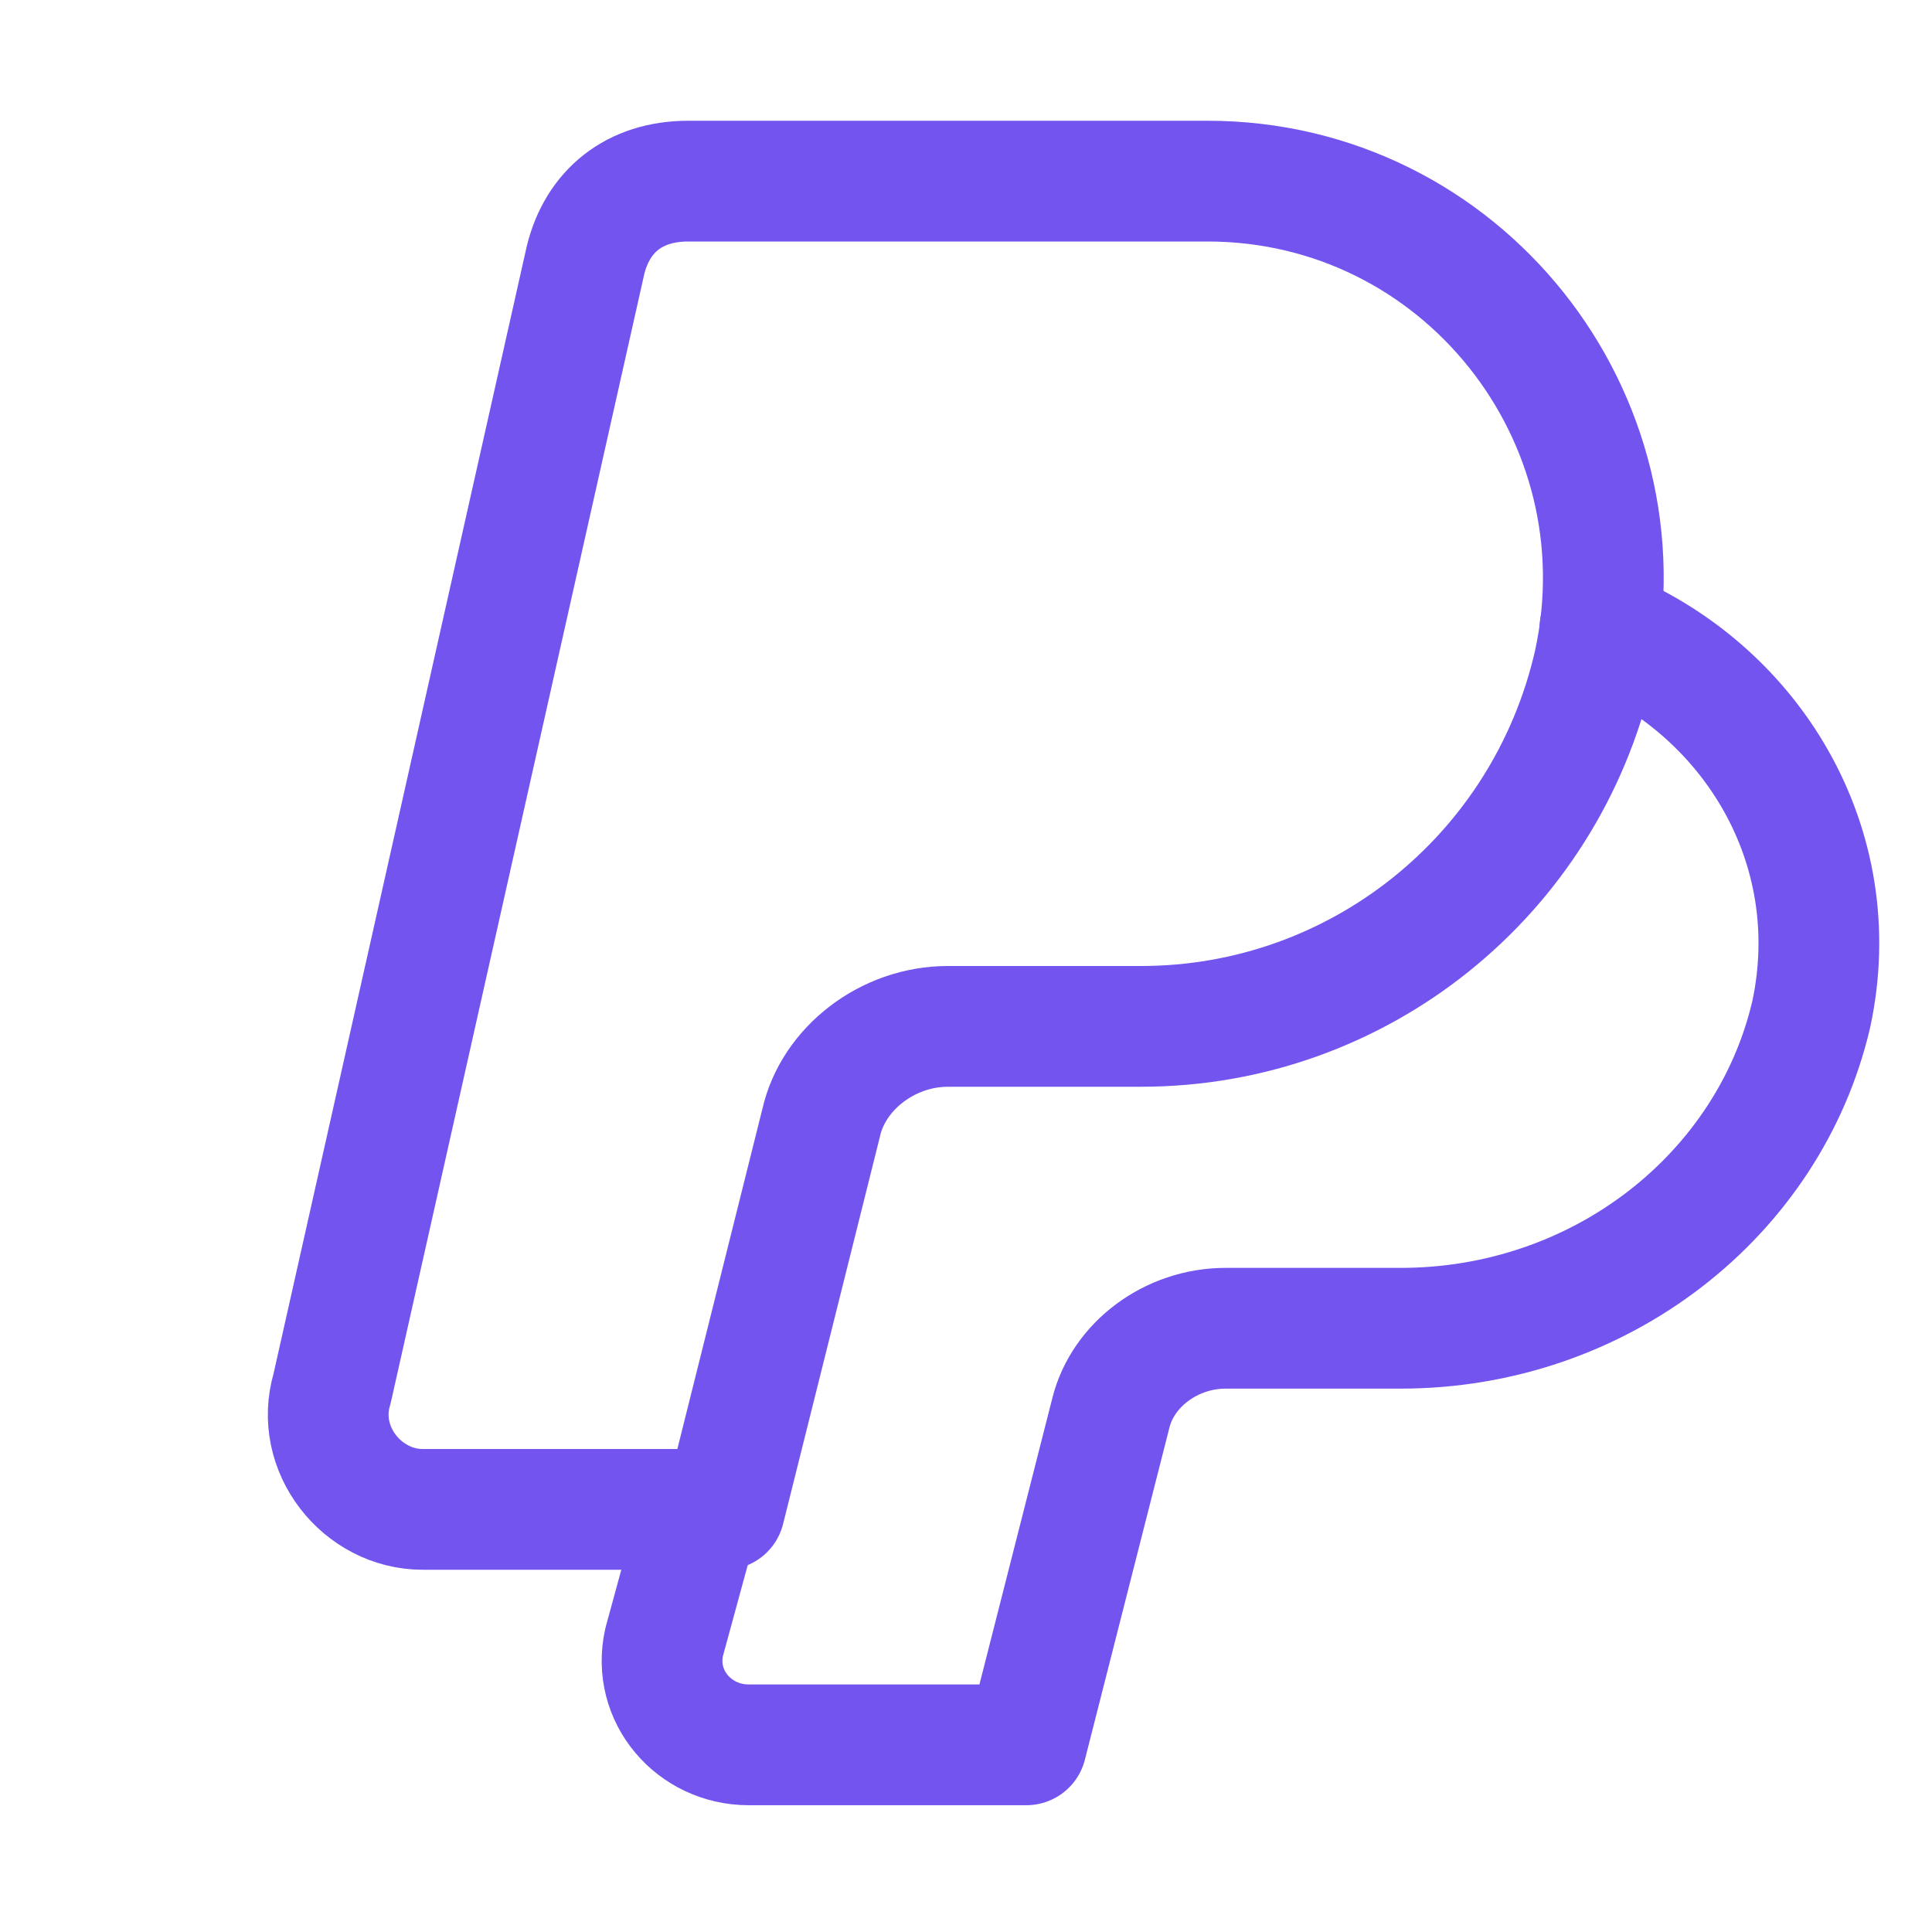 <?xml version="1.0" encoding="UTF-8"?>
<svg xmlns="http://www.w3.org/2000/svg" xmlns:xlink="http://www.w3.org/1999/xlink" version="1.1" id="Icons" viewBox="0 0 32 32" xml:space="preserve" width="800px" height="800px" fill="#000000">

<g id="SVGRepo_bgCarrier" stroke-width="0"></g>

<g id="SVGRepo_tracerCarrier" stroke-linecap="round" stroke-linejoin="round"></g>

<g id="SVGRepo_iconCarrier"> <style type="text/css"> .st0{fill:none;stroke:#7354ef;stroke-width:2;stroke-linecap:round;stroke-linejoin:round;stroke-miterlimit:10;} .st1{fill:none;stroke:#7354ef;stroke-width:2;} .st2{fill:none;stroke:#7354ef;stroke-width:2;stroke-miterlimit:10;} </style> <path class="st0" d="M9.7,4.3L5.5,23C5.2,24,6,25,7,25h5l1.6-6.4c0.2-0.9,1.1-1.6,2.1-1.6h3.2c3.6,0,6.7-2.5,7.5-6l0,0 c0.9-4.1-2.2-8-6.4-8h-8.6C10.5,3,9.9,3.5,9.7,4.3z"></path> <path class="st0" d="M11.6,25L11,27.2c-0.2,0.9,0.5,1.7,1.4,1.7H17l1.4-5.5c0.2-0.8,1-1.4,1.9-1.4h2.9c3.3,0,6.1-2.2,6.8-5.2l0,0 c0.6-2.8-1-5.4-3.5-6.4"></path> </g>

</svg>
